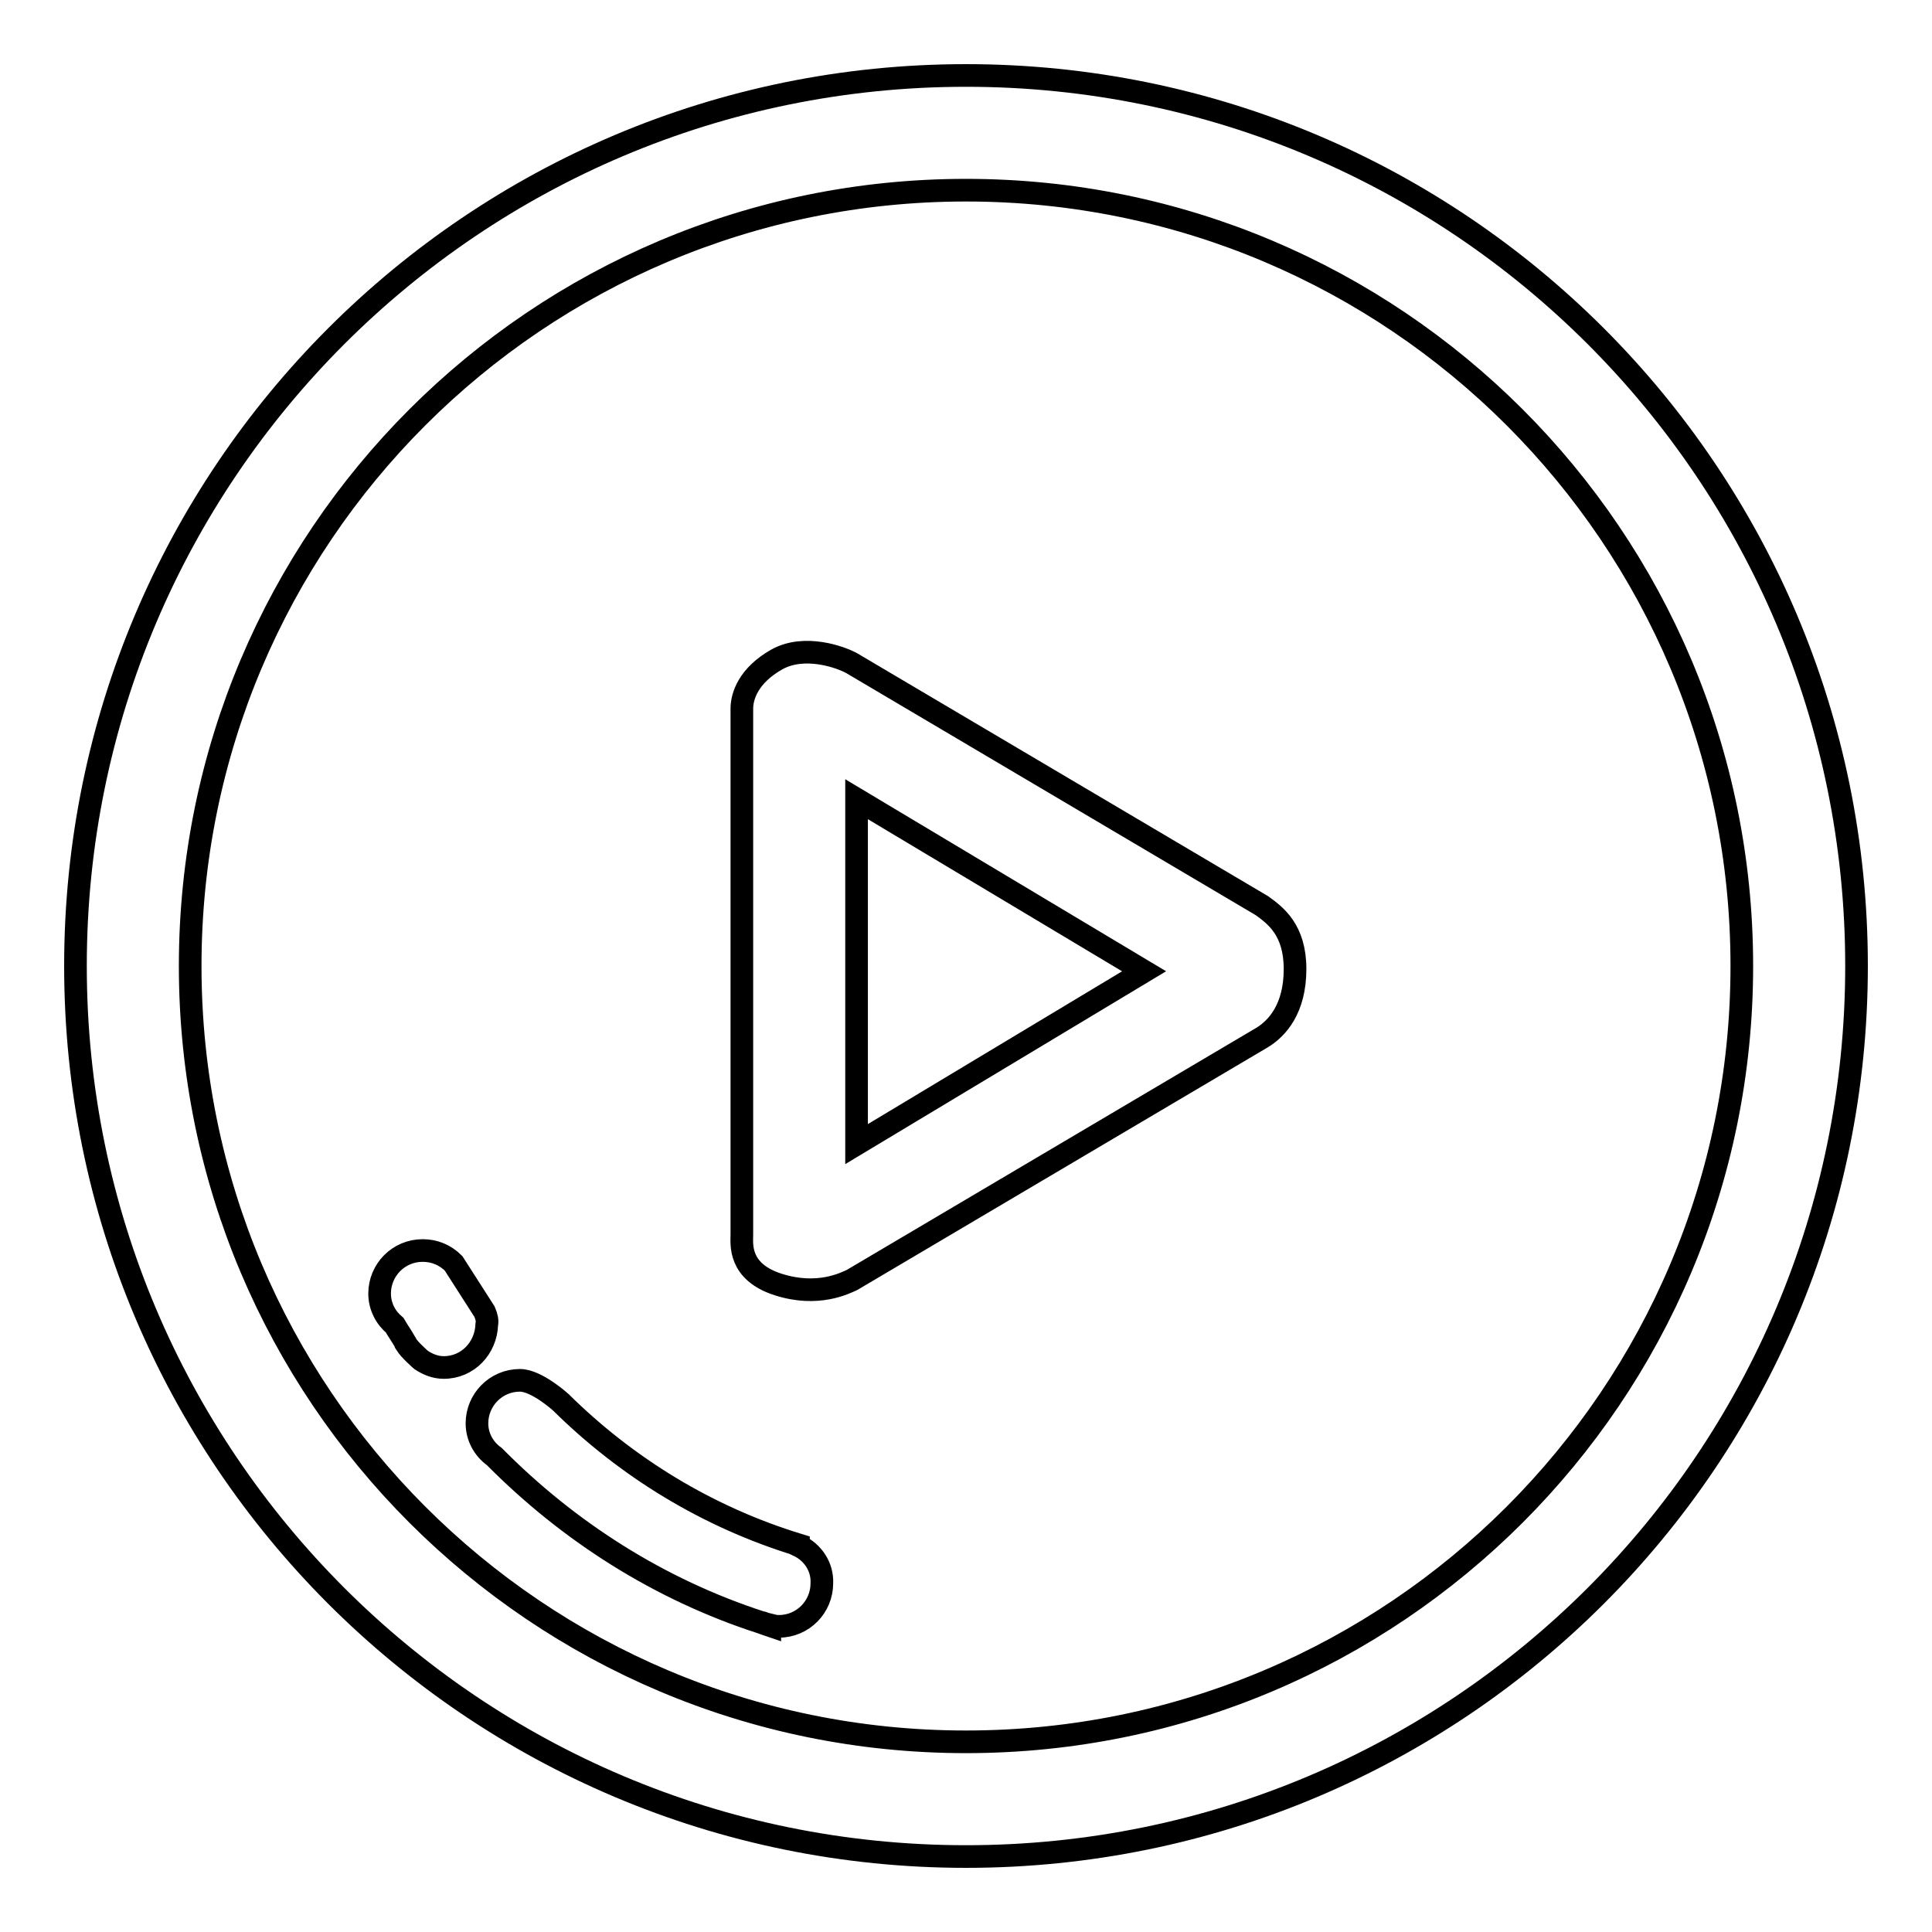 <?xml version="1.0" encoding="utf-8"?>
<!-- Svg Vector Icons : http://www.onlinewebfonts.com/icon -->
<!DOCTYPE svg PUBLIC "-//W3C//DTD SVG 1.1//EN" "http://www.w3.org/Graphics/SVG/1.1/DTD/svg11.dtd">
<svg version="1.1" xmlns="http://www.w3.org/2000/svg" xmlns:xlink="http://www.w3.org/1999/xlink" x="0px" y="0px" viewBox="0 0 256 256" enable-background="new 0 0 256 256" xml:space="preserve">
<g><g><path stroke-width="3" fill-opacity="0" stroke="#000000"  d="M64.2,173.8l-4.1-6.4c-1.1-1.1-2.5-1.7-4.1-1.7c-3.2,0-5.7,2.6-5.7,5.7c0,1.7,0.8,3.2,2,4.2c0.4,0.7,0.9,1.4,1.3,2.1c0,0.1,0.2,0.2,0.2,0.4c0.5,0.8,2,2.1,2,2.1c0.9,0.6,1.9,1,3,1c3.2,0,5.6-2.6,5.7-5.7C64.6,175,64.5,174.5,64.2,173.8L64.2,173.8z M105.8,204.8l0-0.1c-12.1-3.7-22.8-10.3-31.5-18.9c0,0-3.2-2.9-5.4-2.9c-3.2,0-5.7,2.6-5.7,5.7c0,1.8,0.9,3.4,2.3,4.4l0,0c9.8,9.9,21.8,17.6,35.4,22c0.1,0,0.2,0,0.3,0.1c0.3,0.1,0.5,0.2,0.8,0.3l0-0.1c0.4,0.1,0.7,0.2,1.2,0.2c3.2,0,5.7-2.6,5.7-5.7C109,207.6,107.7,205.7,105.8,204.8L105.8,204.8z M128,10C62.8,10,10,62.8,10,128c0,65.2,52.8,118,118,118c65.2,0,118-52.8,118-118C246,62.8,193.2,10,128,10L128,10z M128,230.8c-56.8,0-102.8-46-102.8-102.8c0-56.8,46-102.8,102.8-102.8c56.8,0,102.8,46,102.8,102.8C230.8,184.8,184.8,230.8,128,230.8L128,230.8z M167.2,120l-54.3-32.1c-1.4-0.8-6.3-2.6-10-0.5c-3.7,2.1-4.6,4.8-4.6,6.5v69.7c0,1.2-0.5,4.9,4.8,6.6c5.3,1.7,8.9-0.2,9.8-0.6l54.3-32.1c2-1.2,4.4-3.8,4.4-9.1C171.6,123.2,169,121.3,167.2,120L167.2,120z M113.5,151.6v-45.7l38.1,22.8L113.5,151.6L113.5,151.6z"/></g></g>
</svg>